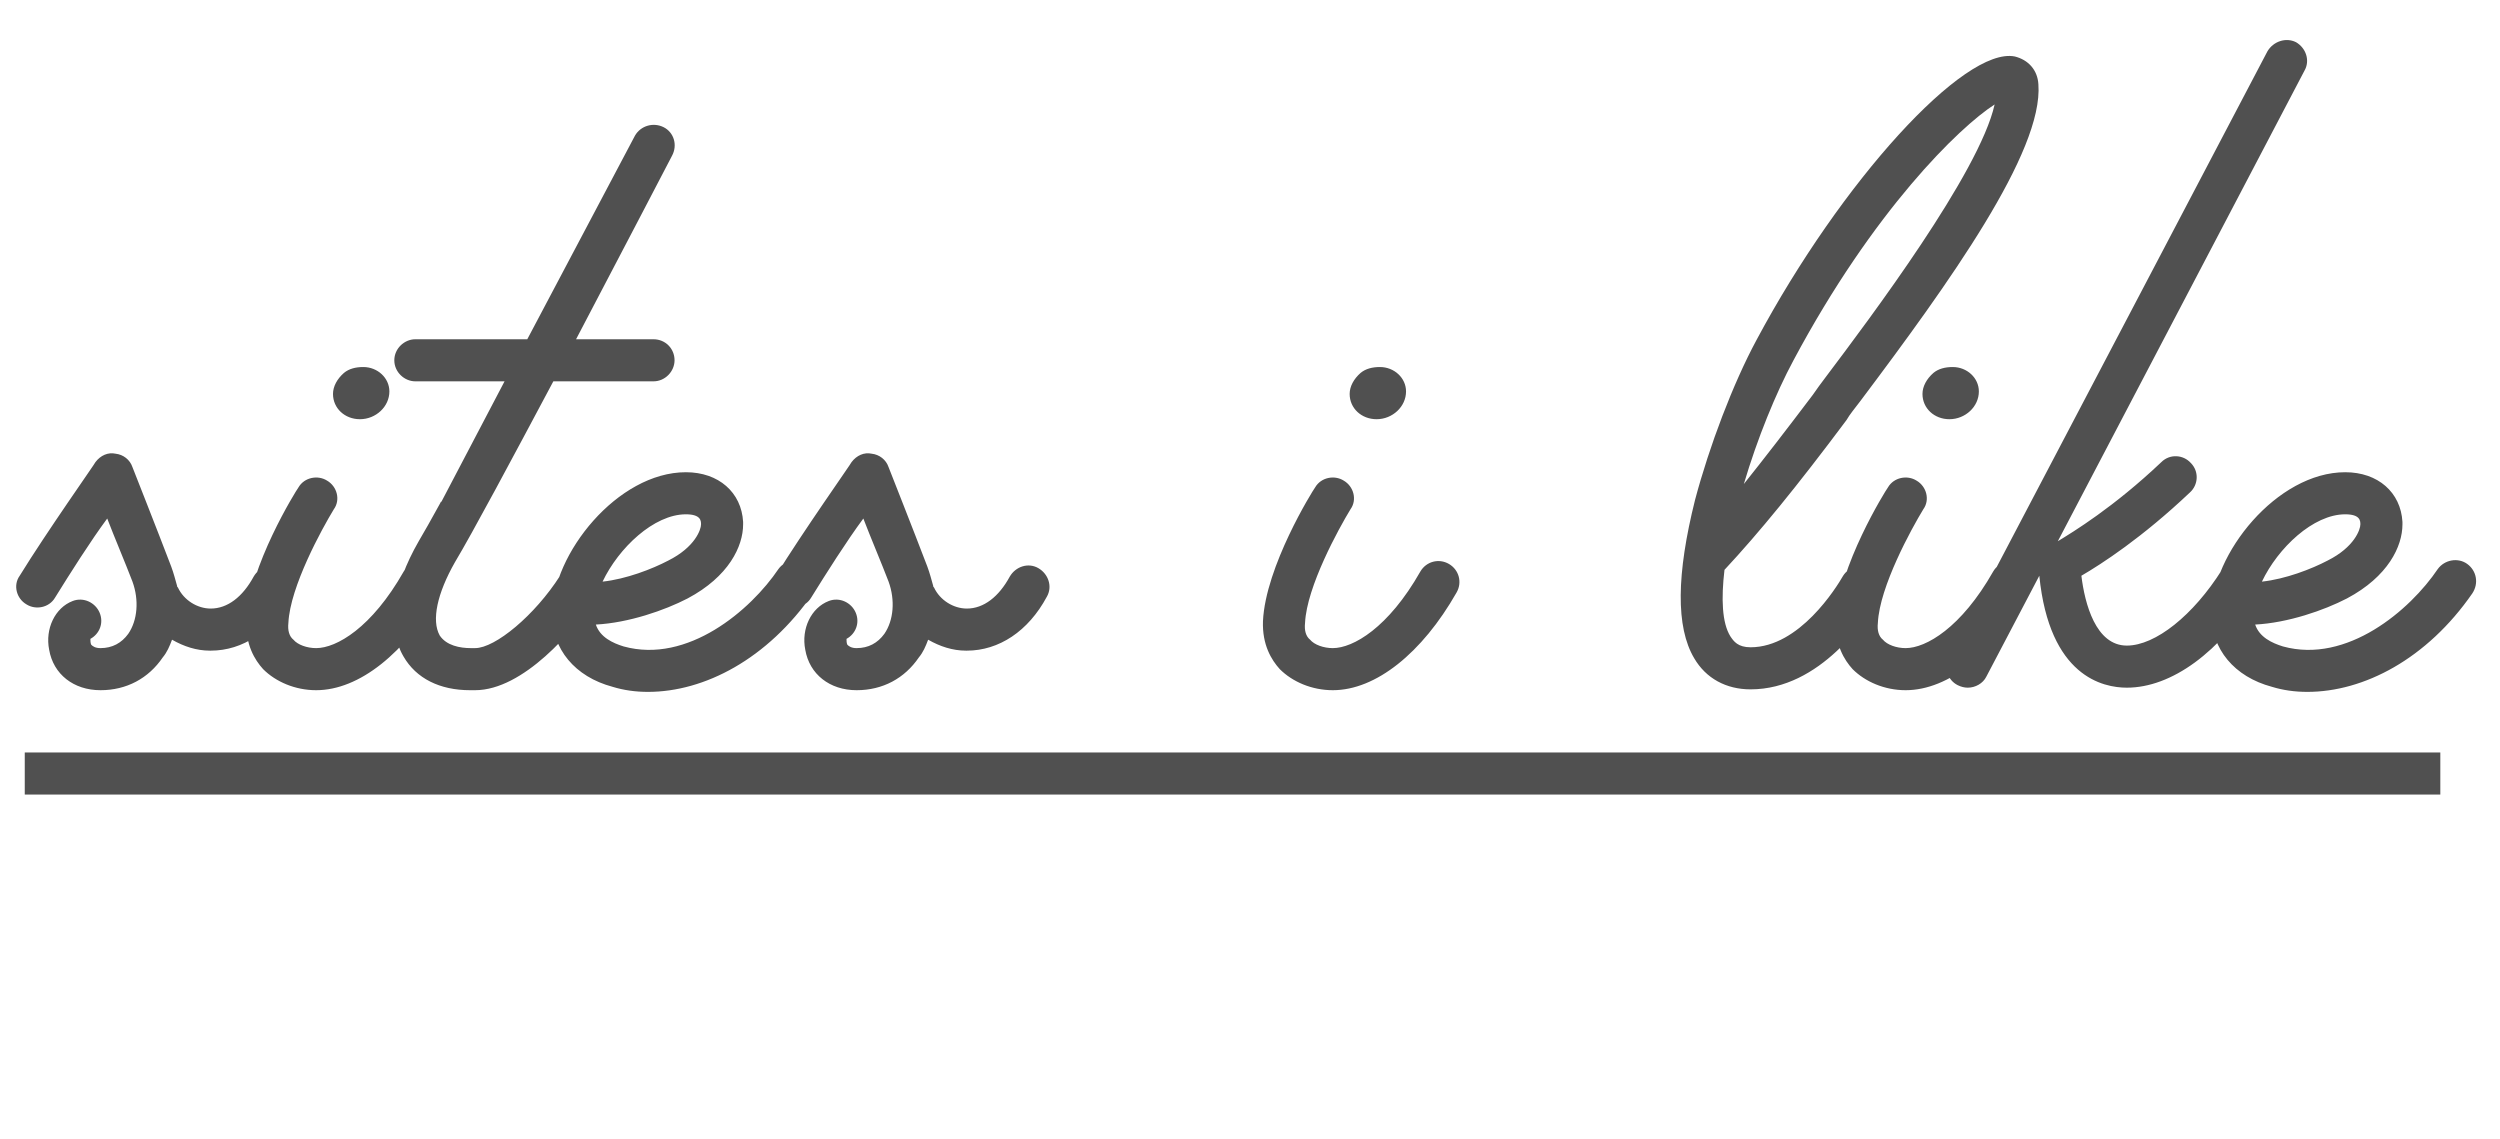 <svg width="101" height="46" viewBox="0 0 101 46" fill="none" xmlns="http://www.w3.org/2000/svg">
<path d="M11.404 22.954C11.812 23.192 11.982 23.702 11.744 24.11C10.996 25.504 9.806 26.286 8.514 26.286C8.514 26.286 8.514 26.286 8.48 26.286C7.936 26.286 7.426 26.116 6.95 25.844C6.848 26.116 6.746 26.354 6.576 26.558C5.998 27.408 5.114 27.884 4.06 27.884C2.972 27.884 2.156 27.238 1.986 26.252C1.816 25.402 2.224 24.552 2.938 24.28C3.38 24.11 3.856 24.348 4.026 24.756C4.196 25.164 4.026 25.606 3.652 25.81C3.652 25.878 3.652 25.98 3.686 26.048C3.754 26.116 3.856 26.184 4.06 26.184C4.536 26.184 4.91 25.98 5.182 25.606C5.556 25.062 5.624 24.246 5.352 23.498C5.08 22.784 4.604 21.662 4.332 20.948C3.652 21.866 2.836 23.158 2.224 24.144C1.986 24.552 1.442 24.654 1.068 24.416C0.66 24.178 0.524 23.634 0.796 23.26C1.884 21.492 3.856 18.704 3.856 18.67C4.06 18.398 4.366 18.262 4.672 18.33C4.978 18.364 5.25 18.568 5.352 18.874C5.352 18.874 6.372 21.458 6.916 22.886C7.018 23.158 7.086 23.43 7.154 23.668C7.154 23.702 7.154 23.702 7.188 23.736C7.426 24.246 7.97 24.586 8.514 24.586C9.194 24.586 9.806 24.11 10.248 23.294C10.486 22.886 10.996 22.716 11.404 22.954ZM14.541 16.936C13.929 16.936 13.453 16.494 13.453 15.916C13.453 15.61 13.623 15.304 13.895 15.066C14.099 14.896 14.371 14.828 14.677 14.828C15.255 14.828 15.731 15.27 15.731 15.814C15.731 16.426 15.187 16.936 14.541 16.936ZM12.773 27.884C11.923 27.884 11.141 27.544 10.631 27.034C10.291 26.66 9.917 26.048 9.951 25.096C10.053 22.886 11.957 19.826 12.059 19.69C12.297 19.282 12.841 19.18 13.215 19.418C13.623 19.656 13.759 20.2 13.487 20.574C13.011 21.356 11.719 23.702 11.651 25.164C11.617 25.47 11.685 25.708 11.855 25.844C12.025 26.048 12.399 26.184 12.773 26.184C13.589 26.184 15.017 25.368 16.309 23.09C16.547 22.682 17.057 22.546 17.465 22.784C17.873 23.022 18.009 23.532 17.771 23.94C16.377 26.388 14.507 27.884 12.773 27.884ZM26.401 13.706C26.878 13.706 27.252 14.08 27.252 14.556C27.252 14.998 26.878 15.406 26.401 15.406H22.355C20.689 18.534 19.091 21.526 18.378 22.716C17.663 23.974 17.425 25.062 17.765 25.674C18.038 26.082 18.581 26.184 19.023 26.184C19.058 26.184 19.091 26.184 19.091 26.184C19.125 26.184 19.16 26.184 19.194 26.184C20.009 26.184 21.608 24.858 22.628 23.26C22.866 22.886 23.375 22.75 23.784 23.022C24.192 23.26 24.294 23.804 24.021 24.178C23.206 25.47 21.131 27.884 19.194 27.884C19.16 27.884 19.125 27.884 19.091 27.884C19.091 27.884 19.058 27.884 19.023 27.884H18.989C17.765 27.884 16.814 27.408 16.303 26.524C15.623 25.368 15.861 23.702 16.916 21.866C17.119 21.526 17.425 20.982 17.799 20.302C17.799 20.302 17.799 20.268 17.834 20.268L20.384 15.406H16.779C16.337 15.406 15.93 15.032 15.93 14.556C15.93 14.08 16.337 13.706 16.779 13.706H21.302L25.654 5.478C25.892 5.07 26.401 4.934 26.809 5.138C27.218 5.342 27.387 5.852 27.149 6.294C27.014 6.566 25.212 10 23.273 13.706H26.401ZM26.18 27.952C25.67 27.952 25.194 27.884 24.752 27.748C23.222 27.34 22.304 26.218 22.304 24.824C22.304 22.376 24.956 19.078 27.71 19.078C29.036 19.078 29.954 19.894 30.022 21.084C30.022 21.118 30.022 21.152 30.022 21.186C30.022 22.07 29.444 23.294 27.778 24.178C26.86 24.654 25.398 25.164 24.072 25.232C24.242 25.742 24.752 25.98 25.194 26.116C27.778 26.83 30.328 24.654 31.45 22.988C31.722 22.614 32.266 22.512 32.64 22.784C33.014 23.056 33.116 23.566 32.844 23.974C31.008 26.626 28.458 27.952 26.18 27.952ZM24.344 23.498C25.296 23.396 26.35 22.988 26.996 22.648C28.084 22.104 28.322 21.39 28.322 21.186C28.322 21.05 28.322 20.778 27.71 20.778C26.418 20.778 24.99 22.138 24.344 23.498ZM41.951 22.954C42.359 23.192 42.529 23.702 42.291 24.11C41.543 25.504 40.353 26.286 39.061 26.286C39.061 26.286 39.061 26.286 39.027 26.286C38.483 26.286 37.973 26.116 37.497 25.844C37.395 26.116 37.293 26.354 37.123 26.558C36.545 27.408 35.661 27.884 34.607 27.884C33.519 27.884 32.703 27.238 32.533 26.252C32.363 25.402 32.771 24.552 33.485 24.28C33.927 24.11 34.403 24.348 34.573 24.756C34.743 25.164 34.573 25.606 34.199 25.81C34.199 25.878 34.199 25.98 34.233 26.048C34.301 26.116 34.403 26.184 34.607 26.184C35.083 26.184 35.457 25.98 35.729 25.606C36.103 25.062 36.171 24.246 35.899 23.498C35.627 22.784 35.151 21.662 34.879 20.948C34.199 21.866 33.383 23.158 32.771 24.144C32.533 24.552 31.989 24.654 31.615 24.416C31.207 24.178 31.071 23.634 31.343 23.26C32.431 21.492 34.403 18.704 34.403 18.67C34.607 18.398 34.913 18.262 35.219 18.33C35.525 18.364 35.797 18.568 35.899 18.874C35.899 18.874 36.919 21.458 37.463 22.886C37.565 23.158 37.633 23.43 37.701 23.668C37.701 23.702 37.701 23.702 37.735 23.736C37.973 24.246 38.517 24.586 39.061 24.586C39.741 24.586 40.353 24.11 40.795 23.294C41.033 22.886 41.543 22.716 41.951 22.954ZM55.614 16.936C55.002 16.936 54.526 16.494 54.526 15.916C54.526 15.61 54.696 15.304 54.968 15.066C55.172 14.896 55.444 14.828 55.75 14.828C56.328 14.828 56.804 15.27 56.804 15.814C56.804 16.426 56.26 16.936 55.614 16.936ZM53.846 27.884C52.996 27.884 52.214 27.544 51.704 27.034C51.364 26.66 50.99 26.048 51.024 25.096C51.126 22.886 53.03 19.826 53.132 19.69C53.37 19.282 53.914 19.18 54.288 19.418C54.696 19.656 54.832 20.2 54.56 20.574C54.084 21.356 52.792 23.702 52.724 25.164C52.69 25.47 52.758 25.708 52.928 25.844C53.098 26.048 53.472 26.184 53.846 26.184C54.662 26.184 56.09 25.368 57.382 23.09C57.62 22.682 58.13 22.546 58.538 22.784C58.946 23.022 59.082 23.532 58.844 23.94C57.45 26.388 55.58 27.884 53.846 27.884ZM70.723 27.85C69.737 27.85 68.921 27.408 68.445 26.592C67.697 25.334 67.731 23.192 68.479 20.2C69.057 18.024 70.009 15.508 70.961 13.74C74.395 7.314 79.359 1.874 81.399 2.282C81.943 2.418 82.317 2.826 82.351 3.404C82.555 6.124 78.747 11.428 75.143 16.222C74.939 16.494 74.735 16.732 74.599 16.97C72.593 19.656 71.063 21.526 69.669 23.022C69.533 24.178 69.567 25.164 69.907 25.708C70.043 25.912 70.213 26.15 70.723 26.15C72.695 26.15 74.191 23.736 74.463 23.26C74.701 22.886 75.211 22.75 75.619 22.988C76.027 23.226 76.163 23.736 75.925 24.144C75.415 24.994 73.545 27.85 70.723 27.85ZM70.451 19.554C71.267 18.534 72.185 17.344 73.239 15.95C73.375 15.746 73.579 15.474 73.783 15.202C75.551 12.856 79.971 6.974 80.583 4.22C79.155 5.138 75.687 8.504 72.457 14.556C71.743 15.882 70.995 17.718 70.451 19.554ZM78.756 16.936C78.144 16.936 77.668 16.494 77.668 15.916C77.668 15.61 77.838 15.304 78.11 15.066C78.314 14.896 78.586 14.828 78.892 14.828C79.47 14.828 79.946 15.27 79.946 15.814C79.946 16.426 79.402 16.936 78.756 16.936ZM76.988 27.884C76.138 27.884 75.356 27.544 74.846 27.034C74.506 26.66 74.132 26.048 74.166 25.096C74.268 22.886 76.172 19.826 76.274 19.69C76.512 19.282 77.056 19.18 77.43 19.418C77.838 19.656 77.974 20.2 77.702 20.574C77.226 21.356 75.934 23.702 75.866 25.164C75.832 25.47 75.9 25.708 76.07 25.844C76.24 26.048 76.614 26.184 76.988 26.184C77.804 26.184 79.232 25.368 80.524 23.09C80.762 22.682 81.272 22.546 81.68 22.784C82.088 23.022 82.224 23.532 81.986 23.94C80.592 26.388 78.722 27.884 76.988 27.884ZM92.758 1.704C93.166 1.942 93.336 2.452 93.098 2.86L83.136 21.866C83.748 21.492 85.38 20.506 87.318 18.67C87.658 18.33 88.202 18.364 88.508 18.704C88.848 19.044 88.814 19.588 88.474 19.894C86.536 21.73 84.904 22.784 84.088 23.26C84.224 24.382 84.666 26.082 85.924 26.082C87.08 26.082 88.61 24.858 89.766 23.022C90.004 22.614 90.548 22.478 90.922 22.75C91.33 22.988 91.466 23.498 91.194 23.906C89.698 26.354 87.726 27.782 85.924 27.782C84.972 27.782 82.796 27.34 82.388 23.26L80.246 27.34C80.11 27.612 79.804 27.782 79.498 27.782C79.362 27.782 79.226 27.748 79.09 27.68C78.682 27.476 78.512 26.966 78.75 26.558L91.602 2.078C91.84 1.67 92.35 1.5 92.758 1.704ZM93.217 27.952C92.707 27.952 92.231 27.884 91.789 27.748C90.259 27.34 89.341 26.218 89.341 24.824C89.341 22.376 91.993 19.078 94.747 19.078C96.073 19.078 96.991 19.894 97.059 21.084C97.059 21.118 97.059 21.152 97.059 21.186C97.059 22.07 96.481 23.294 94.815 24.178C93.897 24.654 92.435 25.164 91.109 25.232C91.279 25.742 91.789 25.98 92.231 26.116C94.815 26.83 97.365 24.654 98.487 22.988C98.759 22.614 99.303 22.512 99.677 22.784C100.051 23.056 100.153 23.566 99.881 23.974C98.045 26.626 95.495 27.952 93.217 27.952ZM91.381 23.498C92.333 23.396 93.387 22.988 94.033 22.648C95.121 22.104 95.359 21.39 95.359 21.186C95.359 21.05 95.359 20.778 94.747 20.778C93.455 20.778 92.027 22.138 91.381 23.498Z" fill="#505050"/>
<path d="M1 30.4H98.589V32.1H1V30.4Z" fill="#505050"/>
</svg>
